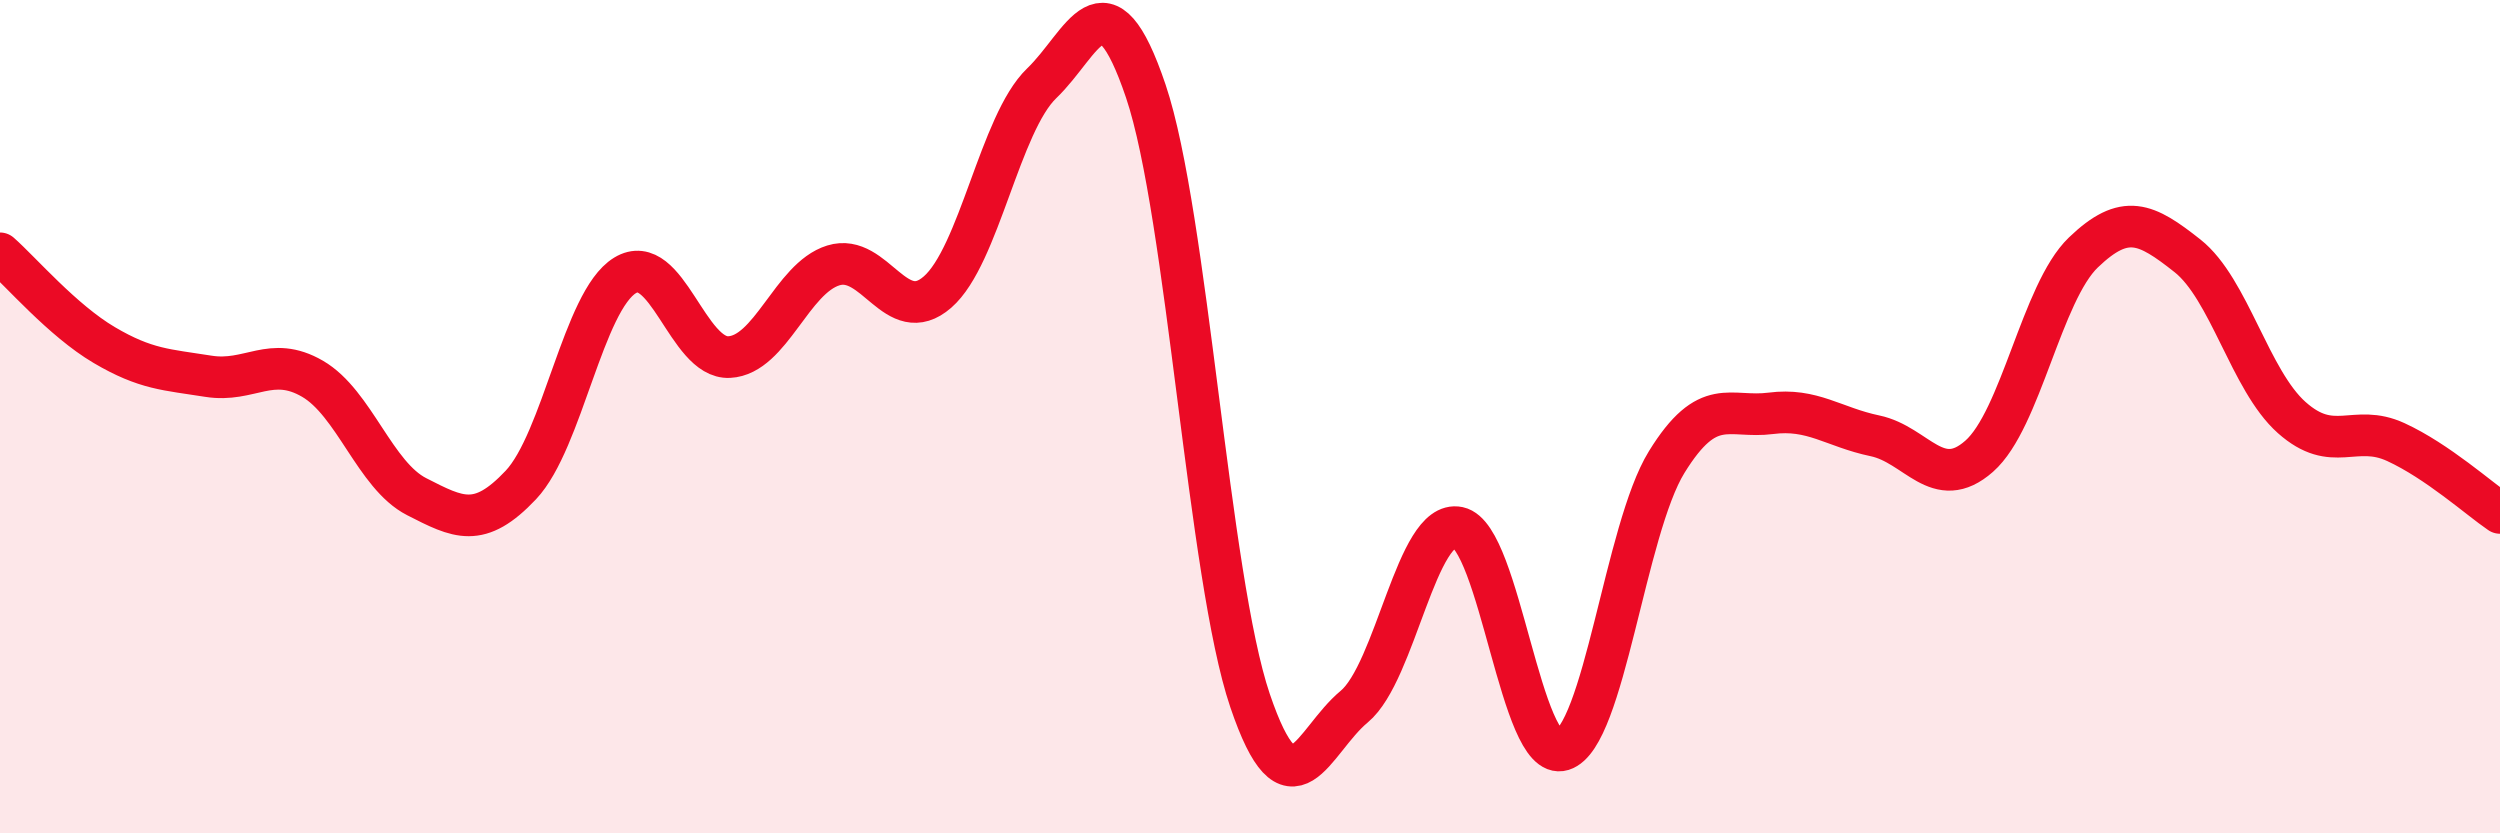 
    <svg width="60" height="20" viewBox="0 0 60 20" xmlns="http://www.w3.org/2000/svg">
      <path
        d="M 0,6.08 C 0.5,6.52 1.5,7.69 2.5,8.28 C 3.5,8.87 4,8.87 5,9.03 C 6,9.19 6.5,8.51 7.5,9.09 C 8.5,9.67 9,11.41 10,11.92 C 11,12.43 11.5,12.7 12.5,11.64 C 13.5,10.58 14,7.22 15,6.61 C 16,6 16.5,8.62 17.5,8.57 C 18.5,8.52 19,6.68 20,6.37 C 21,6.06 21.5,7.88 22.5,7.01 C 23.5,6.14 24,2.96 25,2 C 26,1.04 26.5,-0.77 27.5,2.19 C 28.5,5.15 29,13.86 30,16.81 C 31,19.76 31.5,17.79 32.5,16.96 C 33.5,16.13 34,12.45 35,12.66 C 36,12.87 36.5,18.31 37.5,18 C 38.5,17.69 39,12.71 40,11.09 C 41,9.47 41.5,10.05 42.5,9.92 C 43.5,9.79 44,10.25 45,10.46 C 46,10.67 46.5,11.83 47.5,10.95 C 48.5,10.07 49,7.02 50,6.06 C 51,5.1 51.5,5.35 52.5,6.14 C 53.5,6.93 54,9.13 55,10.02 C 56,10.91 56.5,10.15 57.5,10.61 C 58.5,11.07 59.5,11.97 60,12.31L60 20L0 20Z"
        fill="#EB0A25"
        opacity="0.1"
        stroke-linecap="round"
        stroke-linejoin="round"
      />
      <path
        d="M 0,6.08 C 0.5,6.52 1.5,7.69 2.5,8.28 C 3.5,8.87 4,8.87 5,9.03 C 6,9.19 6.5,8.51 7.5,9.09 C 8.5,9.67 9,11.41 10,11.92 C 11,12.43 11.5,12.7 12.5,11.64 C 13.5,10.58 14,7.22 15,6.61 C 16,6 16.5,8.62 17.5,8.57 C 18.5,8.52 19,6.68 20,6.37 C 21,6.06 21.5,7.88 22.5,7.01 C 23.5,6.14 24,2.96 25,2 C 26,1.04 26.5,-0.77 27.5,2.19 C 28.5,5.15 29,13.86 30,16.81 C 31,19.76 31.5,17.79 32.5,16.96 C 33.5,16.13 34,12.45 35,12.66 C 36,12.87 36.5,18.31 37.5,18 C 38.5,17.69 39,12.71 40,11.09 C 41,9.47 41.5,10.05 42.5,9.92 C 43.5,9.79 44,10.25 45,10.46 C 46,10.67 46.5,11.83 47.5,10.95 C 48.5,10.07 49,7.02 50,6.06 C 51,5.1 51.5,5.35 52.5,6.14 C 53.5,6.93 54,9.13 55,10.02 C 56,10.91 56.5,10.15 57.5,10.61 C 58.5,11.07 59.5,11.97 60,12.31"
        stroke="#EB0A25"
        stroke-width="1"
        fill="none"
        stroke-linecap="round"
        stroke-linejoin="round"
      />
    </svg>
  